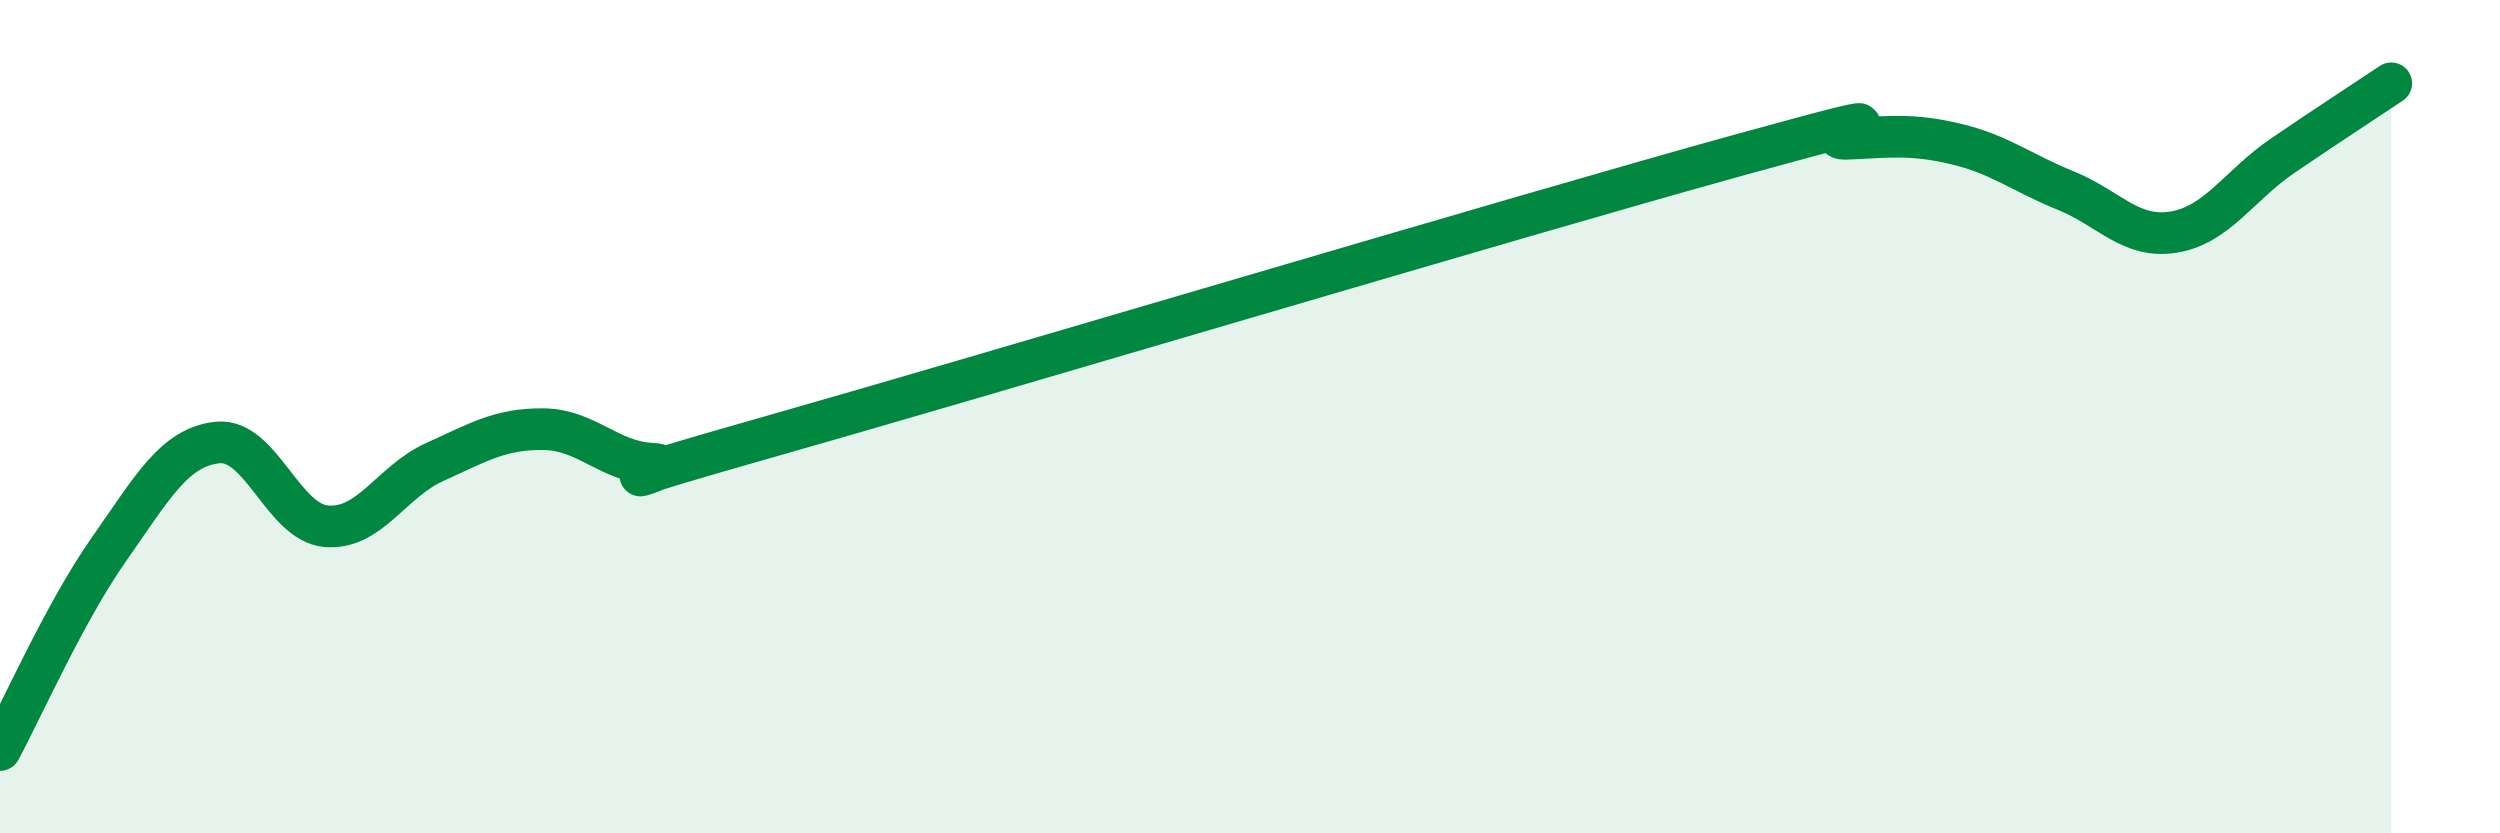 
    <svg width="60" height="20" viewBox="0 0 60 20" xmlns="http://www.w3.org/2000/svg">
      <path
        d="M 0,18 C 0.52,17.04 1.57,14.67 2.61,13.19 C 3.65,11.71 4.18,10.73 5.22,10.62 C 6.26,10.51 6.79,12.54 7.83,12.63 C 8.87,12.72 9.39,11.56 10.43,11.09 C 11.47,10.62 12,10.29 13.04,10.3 C 14.08,10.31 14.61,11.08 15.65,11.13 C 16.69,11.18 13.04,12.02 18.26,10.54 C 23.48,9.06 36.52,5.16 41.74,3.72 C 46.96,2.28 43.31,3.38 44.35,3.33 C 45.39,3.28 45.92,3.21 46.96,3.46 C 48,3.71 48.53,4.15 49.57,4.57 C 50.61,4.99 51.13,5.74 52.17,5.57 C 53.21,5.4 53.74,4.45 54.78,3.74 C 55.82,3.03 56.87,2.35 57.39,2L57.39 20L0 20Z"
        fill="#008740"
        opacity="0.1"
        stroke-linecap="round"
        stroke-linejoin="round"
      />
      <path
        d="M 0,18 C 0.52,17.04 1.57,14.67 2.61,13.19 C 3.65,11.71 4.18,10.73 5.22,10.62 C 6.26,10.51 6.79,12.54 7.83,12.63 C 8.87,12.72 9.39,11.56 10.43,11.09 C 11.47,10.62 12,10.29 13.04,10.3 C 14.08,10.31 14.61,11.08 15.65,11.13 C 16.69,11.18 13.04,12.02 18.26,10.54 C 23.48,9.06 36.52,5.16 41.74,3.72 C 46.96,2.28 43.31,3.38 44.35,3.33 C 45.39,3.28 45.92,3.21 46.96,3.46 C 48,3.71 48.53,4.15 49.57,4.57 C 50.61,4.99 51.13,5.74 52.17,5.57 C 53.21,5.4 53.74,4.45 54.78,3.74 C 55.82,3.03 56.87,2.35 57.39,2"
        stroke="#008740"
        stroke-width="1"
        fill="none"
        stroke-linecap="round"
        stroke-linejoin="round"
      />
    </svg>
  